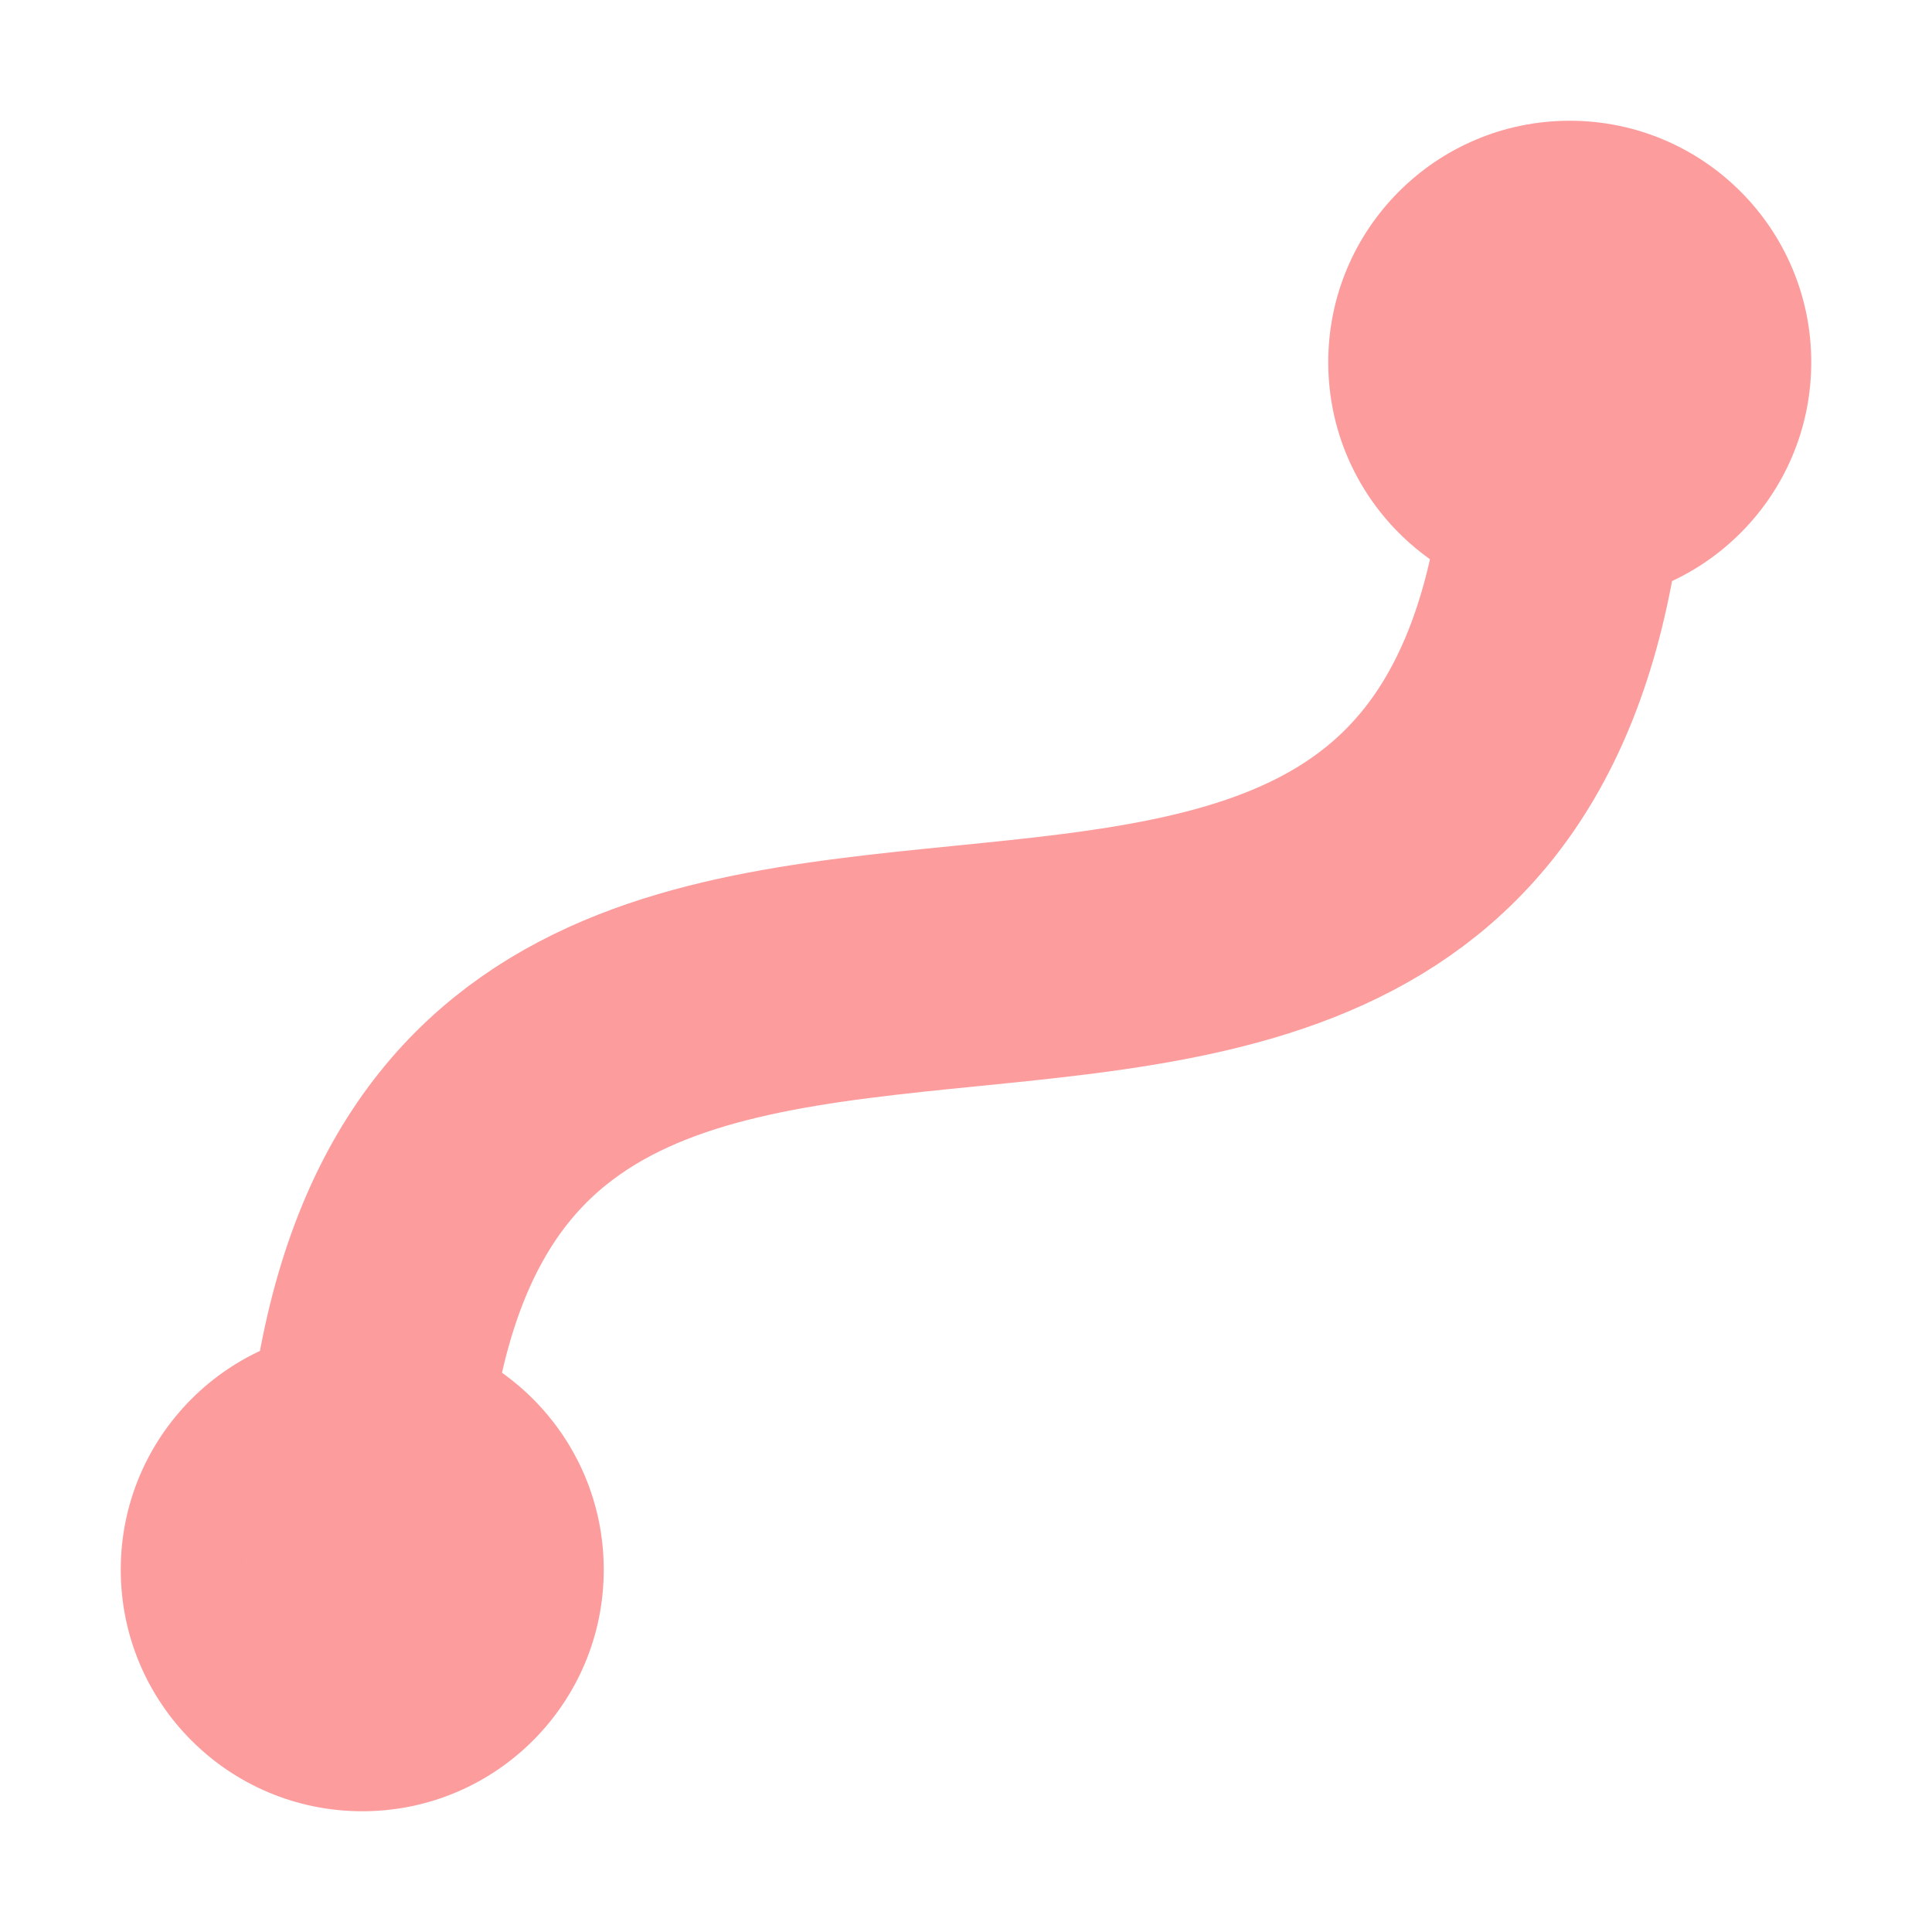 <svg width="16" height="16" version="1.1" viewBox="0 0 16 16" xmlns="http://www.w3.org/2000/svg">
<g transform="translate(0 -1036.4)">
<circle cx="3" cy="1049.4" r="2" fill="#fc9c9c" fill-opacity=".996"/>
<circle cx="13" cy="1039.4" r="2" fill="#fc9c9c" fill-opacity=".996"/>
<path d="m3 1049.4c0-9 10-1 10-10" fill="none" stroke="#fc9c9c" stroke-opacity=".996" stroke-width="2"/>
</g>
</svg>
